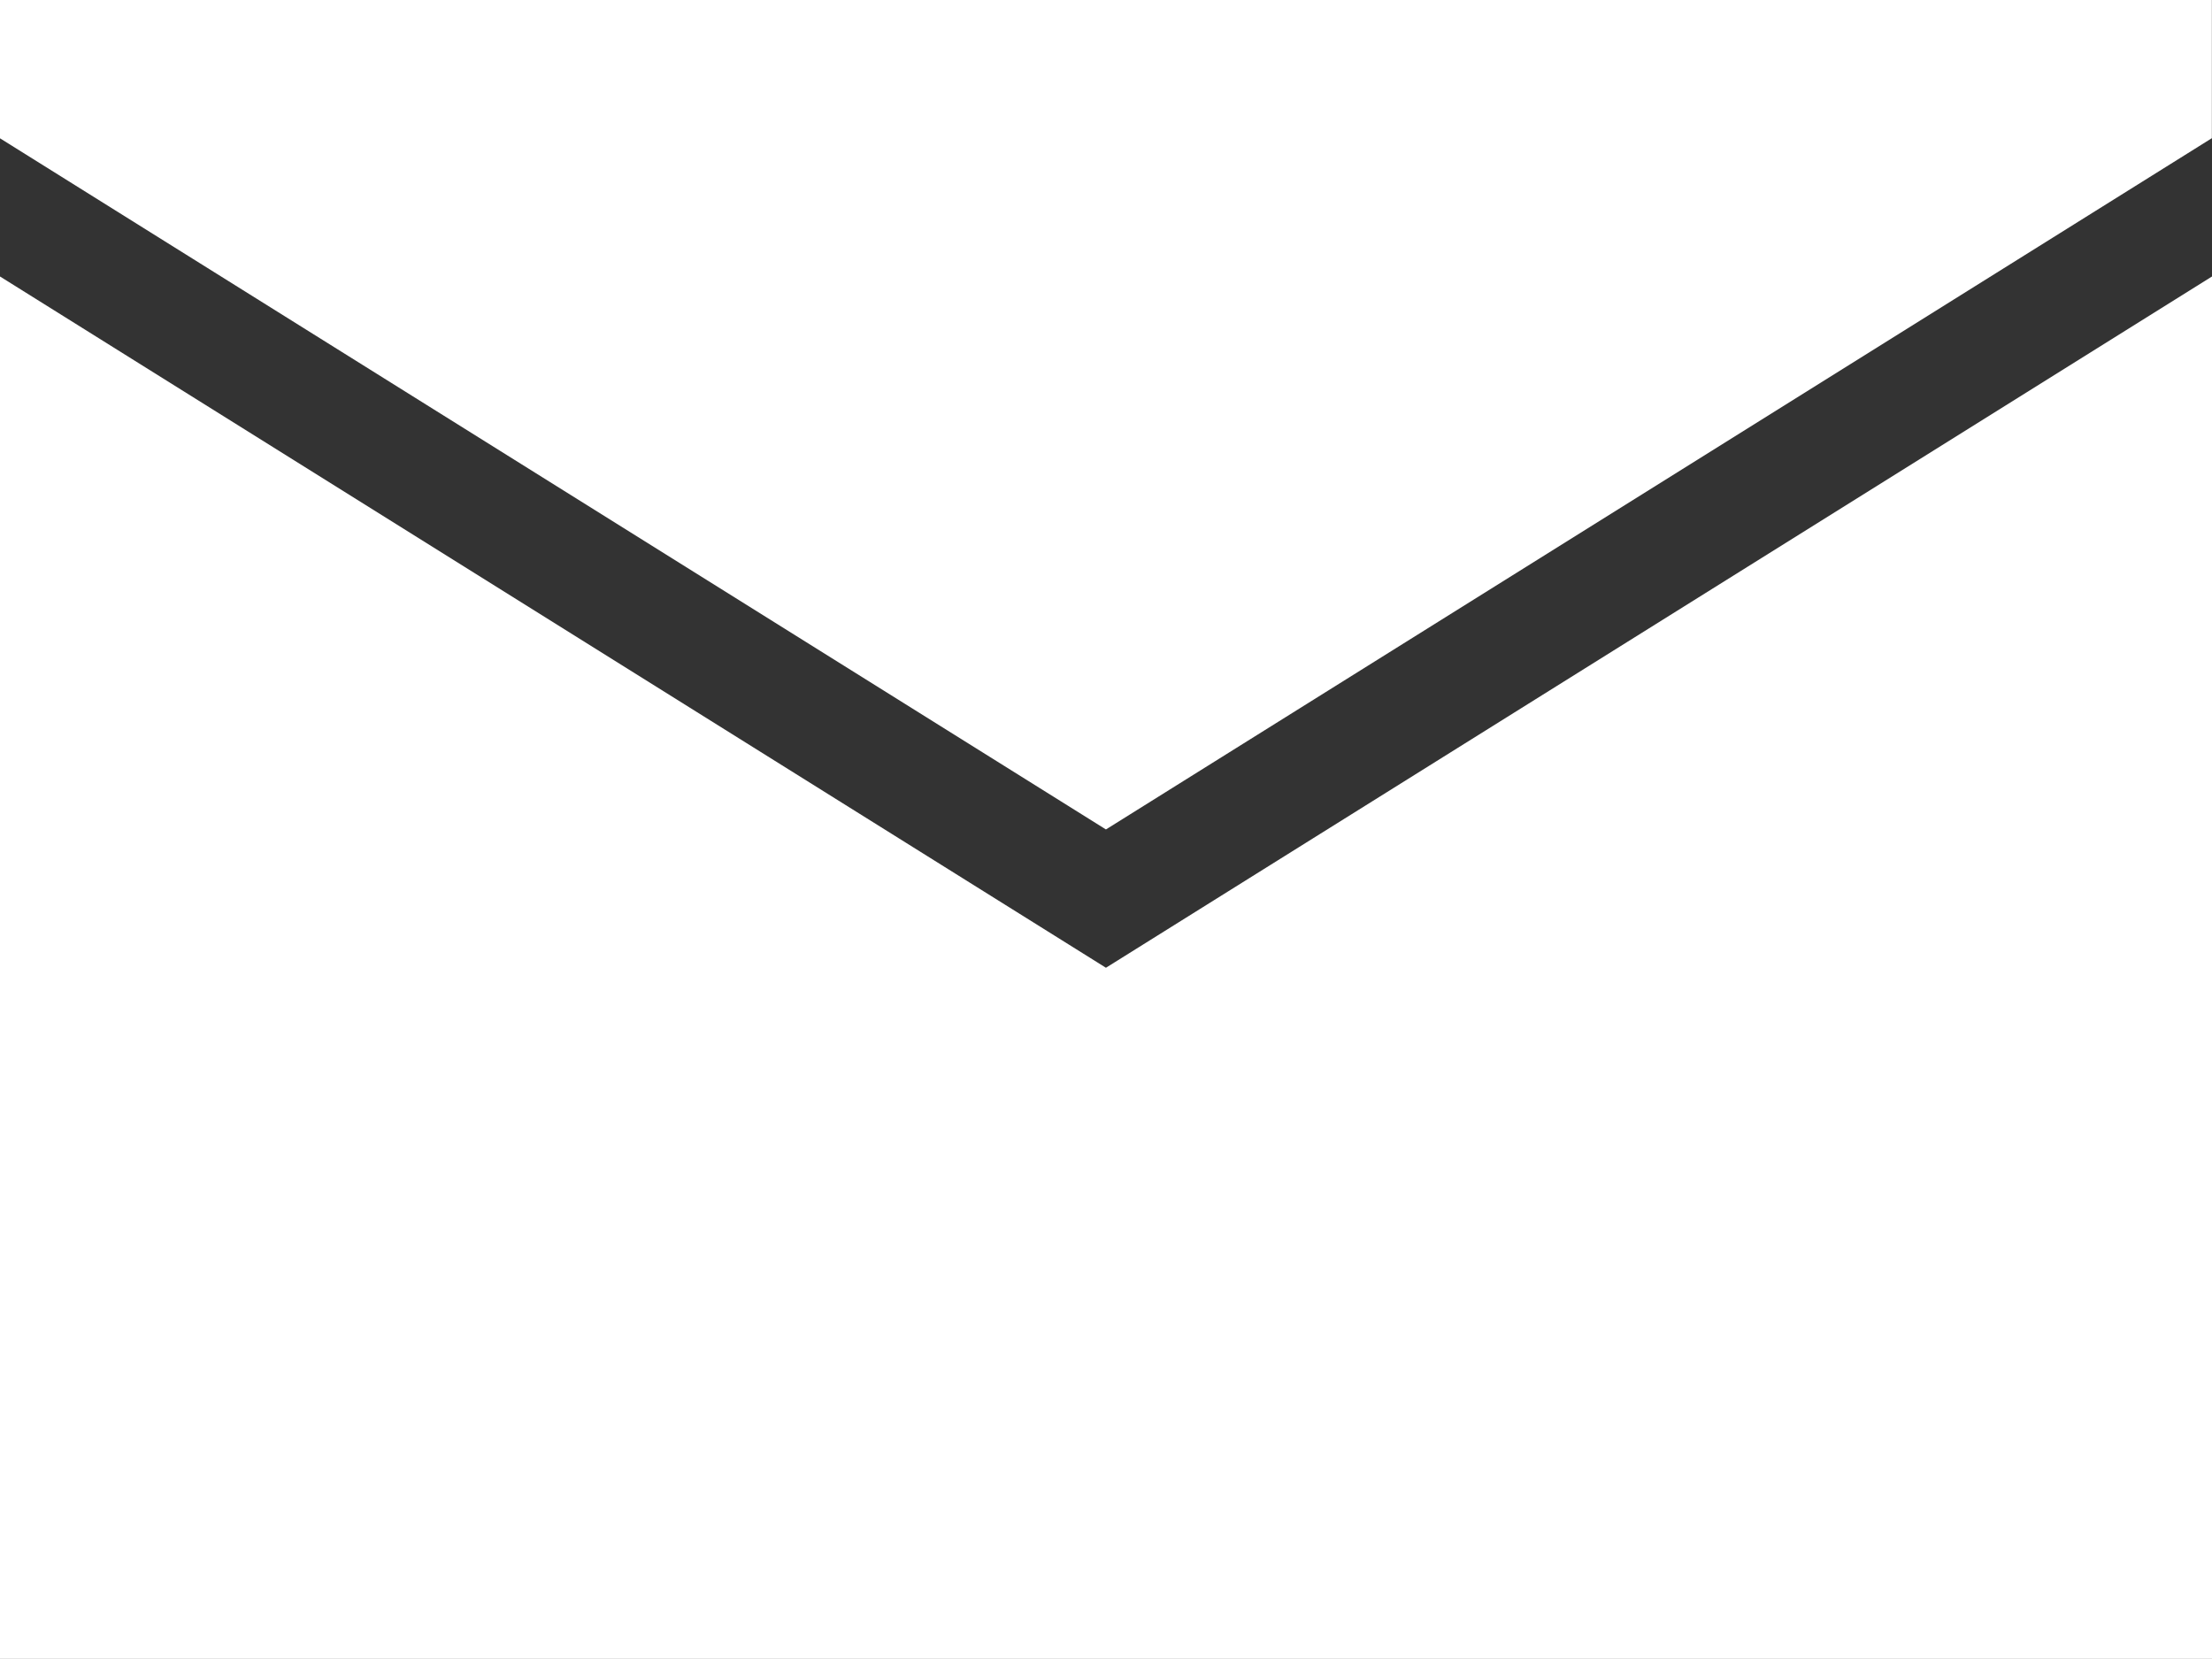 <svg xmlns="http://www.w3.org/2000/svg" width="17.977" height="13.482" viewBox="0 0 17.977 13.482">
  <rect x="0" y="0" width="17.977" height="13.482" fill="#333333" stroke="none"/>
  <g id="_2203552_email_inbox_letter_send_icon" data-name="2203552_email_inbox_letter_send_icon" transform="translate(0 -2)">
    <path id="Caminho_19717" data-name="Caminho 19717" d="M0,4V15.235H17.977V4L8.988,9.618Z" transform="translate(0 0.247)" fill="#fff"/>
    <path id="Caminho_19718" data-name="Caminho 19718" d="M0,3.124,8.988,8.741l8.988-5.618V2H0Z" fill="#fff"/>
  </g>
</svg>
